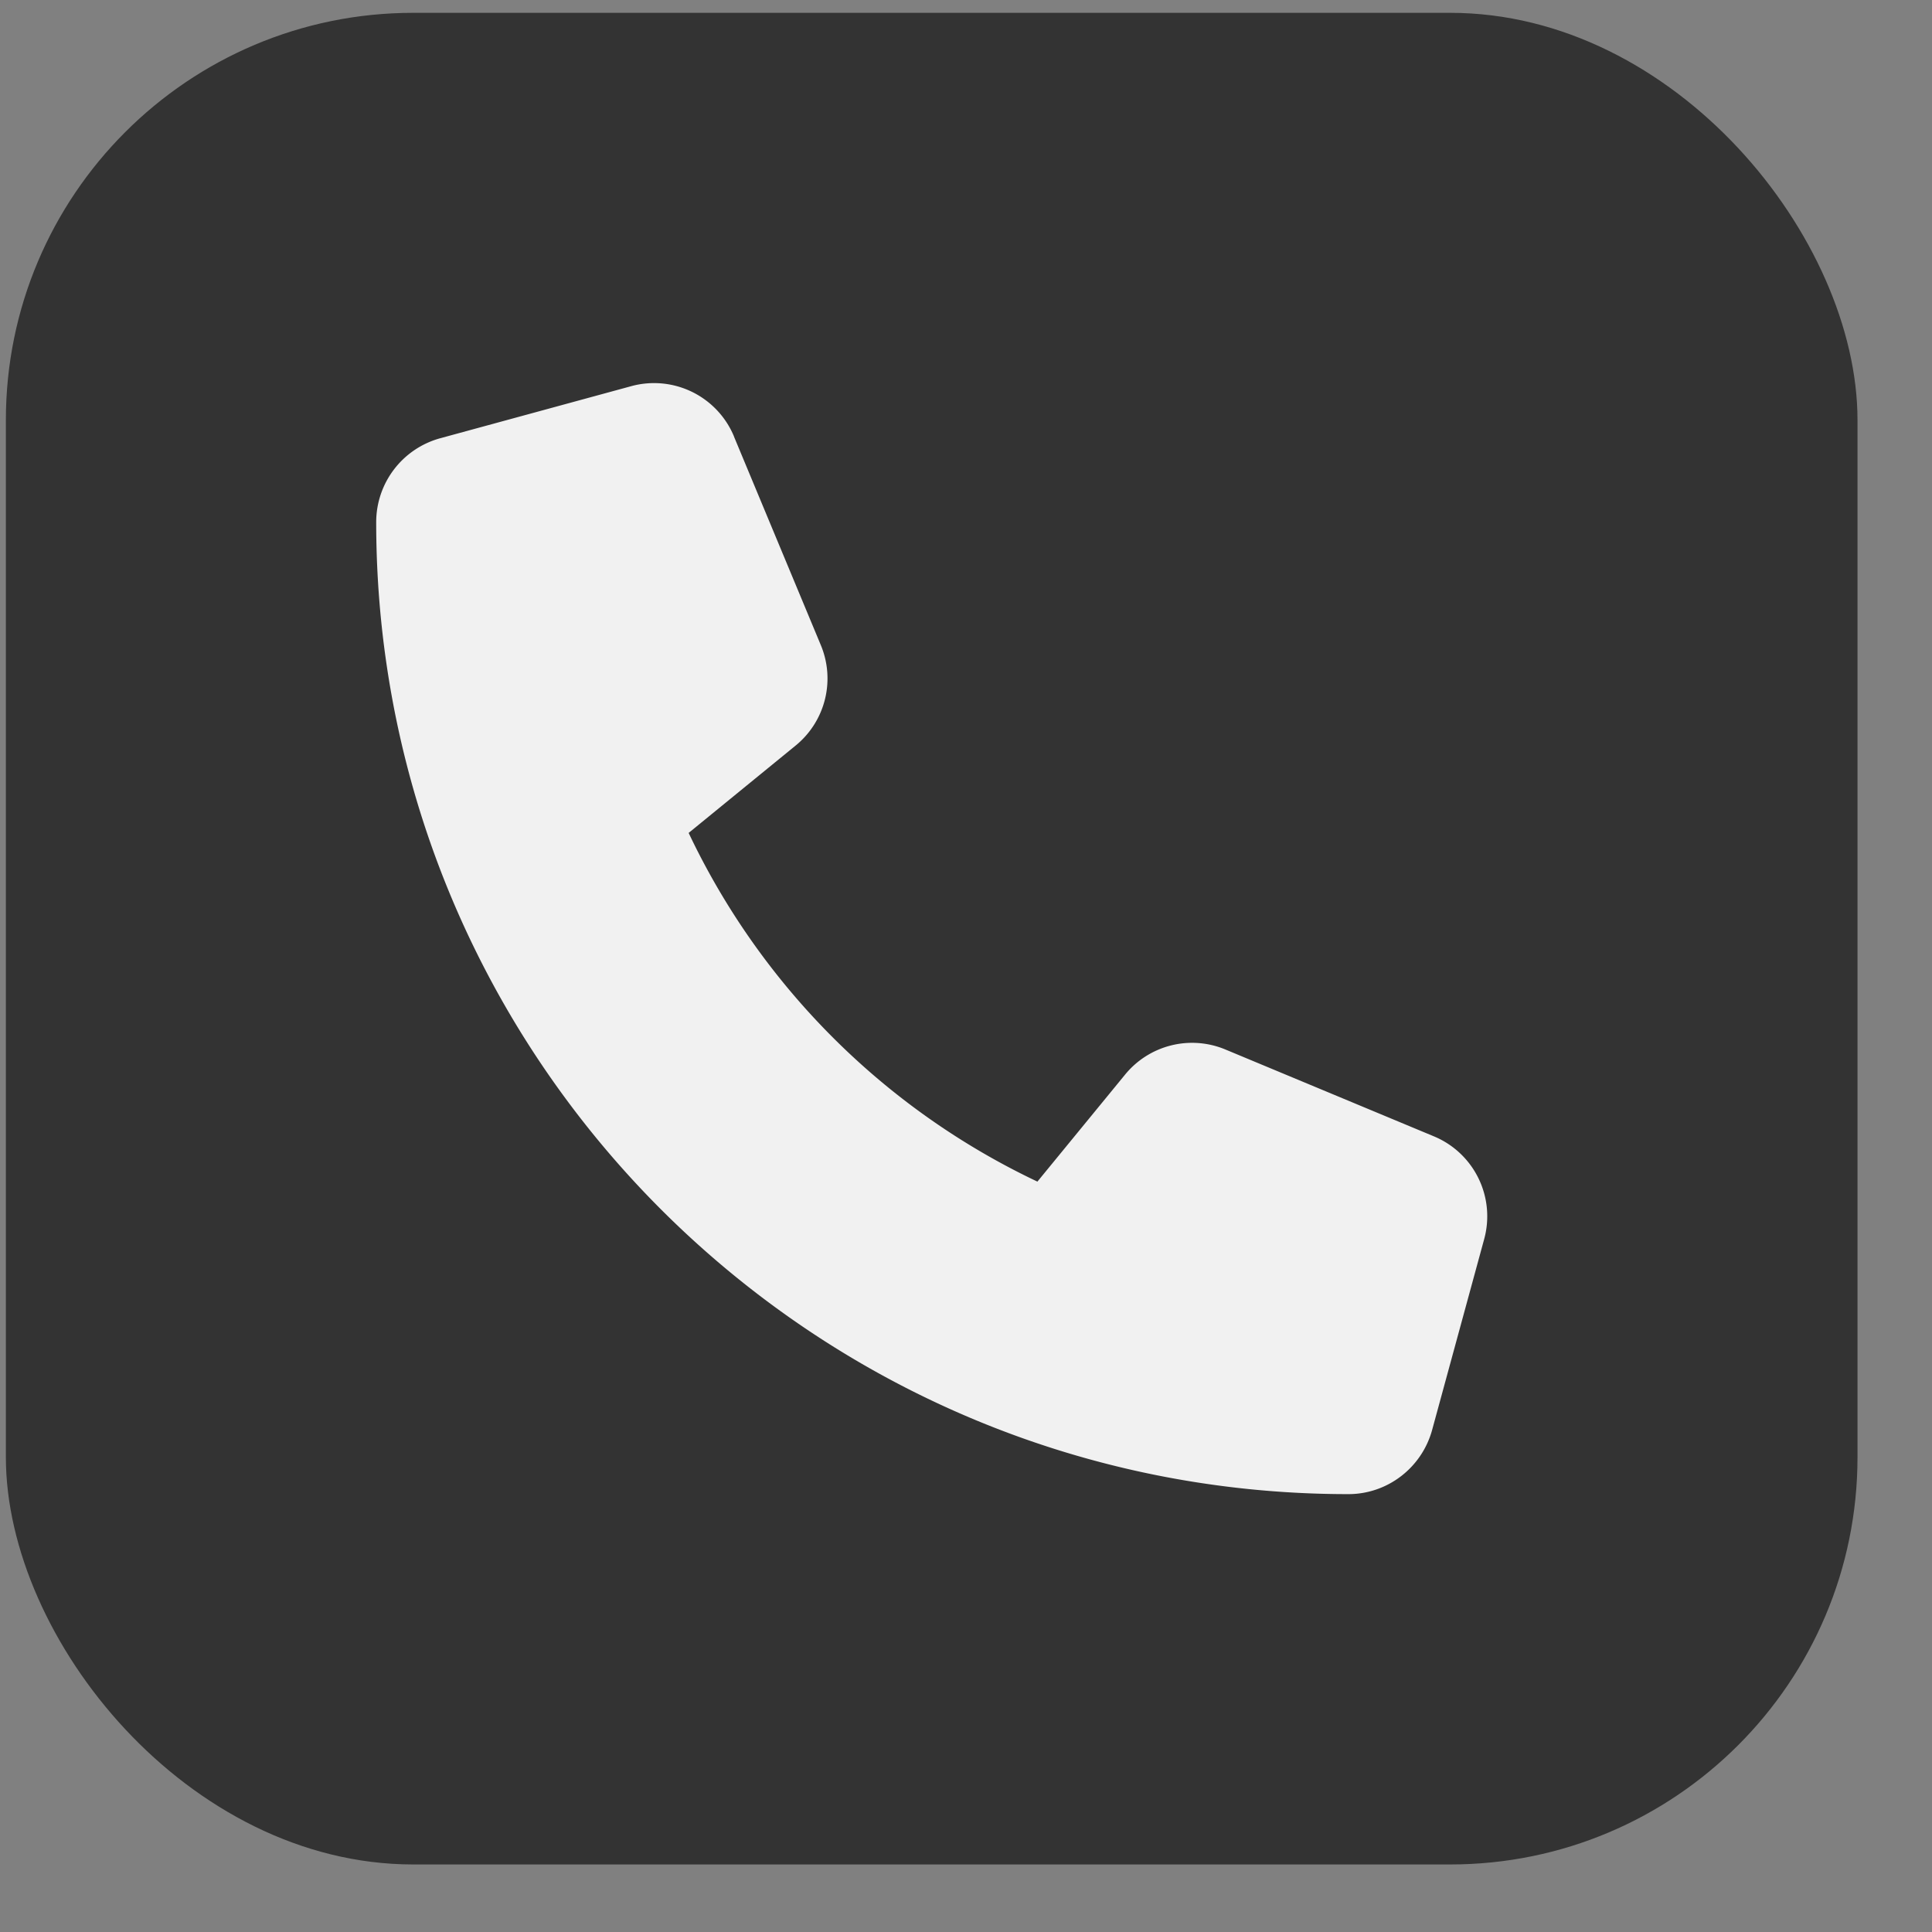 <svg xmlns="http://www.w3.org/2000/svg" width="25" height="25" fill="none"><rect width="100%" height="100%" fill="#808080" stroke="none"/><rect width="23.96" height="23.96" x=".076" y=".166" fill="#333" rx="5.271"/><g clip-path="url(#a)"><path fill="#F1F1F1" d="M9.498 5.648a1.12 1.12 0 0 0-1.33-.651l-2.472.674a1.126 1.126 0 0 0-.828 1.084c0 6.946 5.633 12.579 12.58 12.579.505 0 .948-.34 1.083-.828l.674-2.471a1.12 1.12 0 0 0-.651-1.331l-2.696-1.123a1.12 1.12 0 0 0-1.3.325l-1.134 1.384a9.49 9.49 0 0 1-4.513-4.512l1.385-1.131a1.12 1.12 0 0 0 .325-1.3L9.498 5.65v-.003Z"/></g><defs><clipPath id="a"><path fill="#fff" d="M4.868 4.957h14.376v14.376H4.868z"/></clipPath></defs></svg>